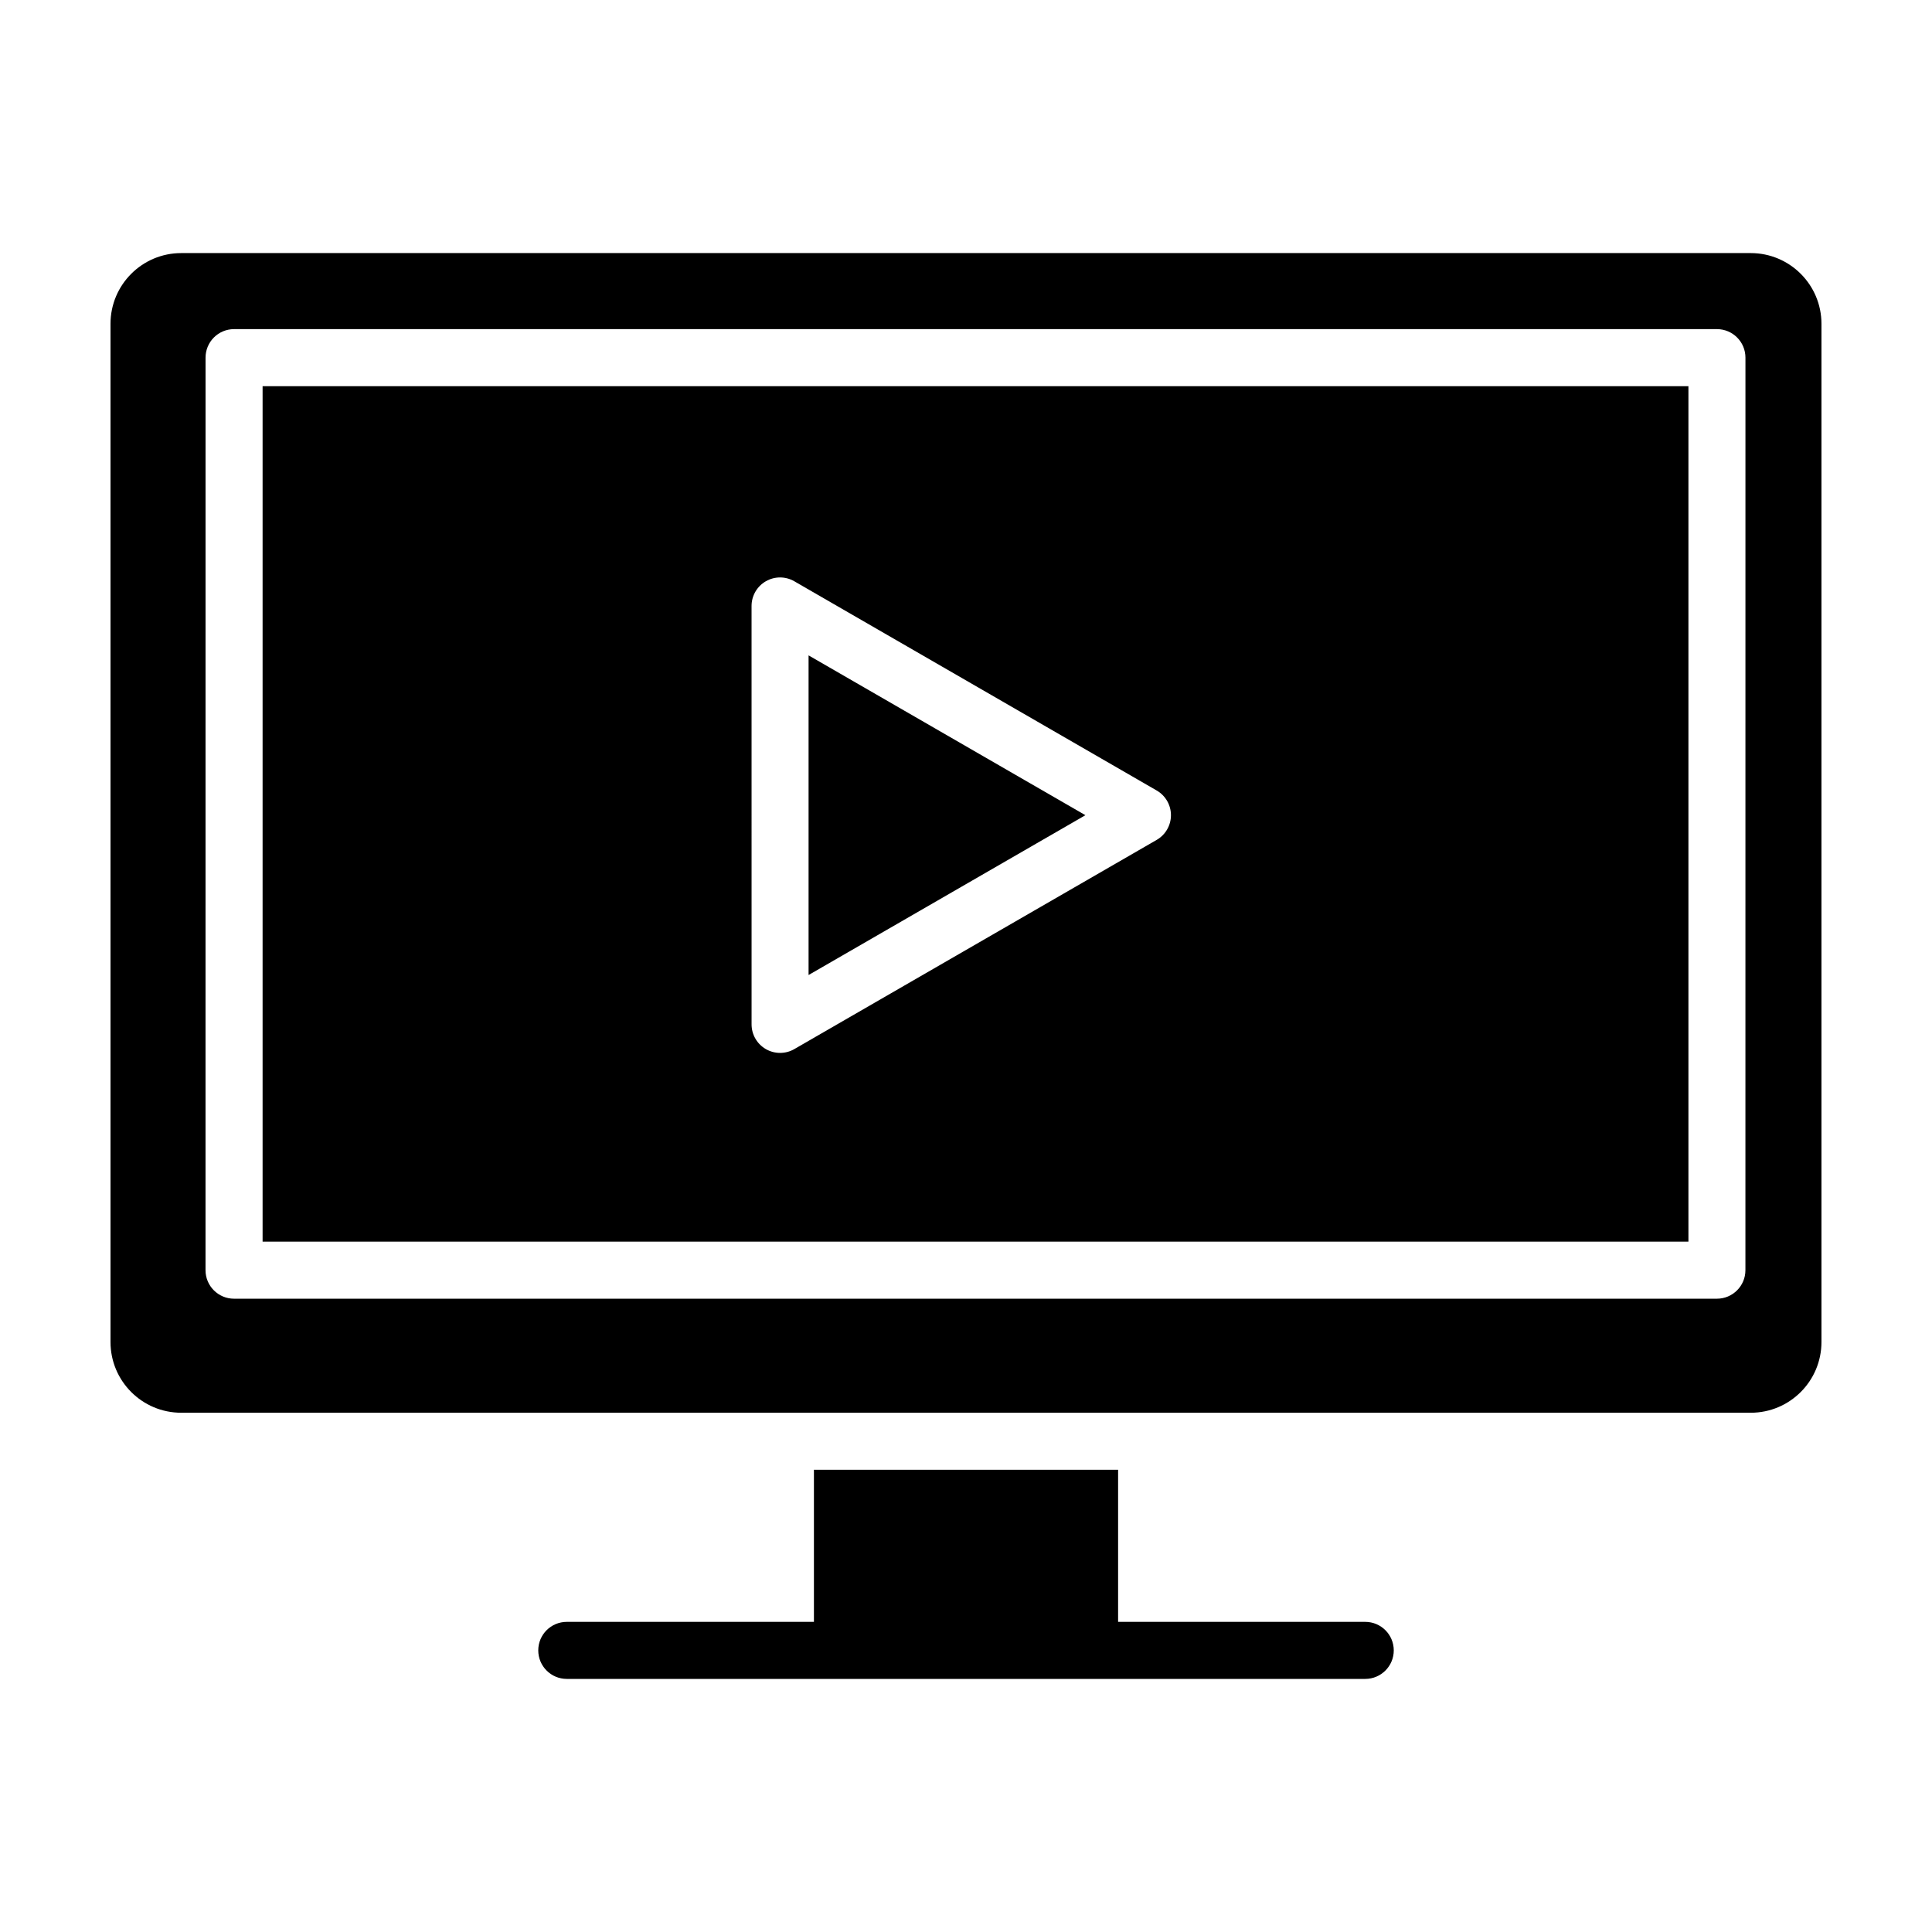 <?xml version="1.0" encoding="UTF-8"?>
<!-- Uploaded to: SVG Repo, www.svgrepo.com, Generator: SVG Repo Mixer Tools -->
<svg fill="#000000" width="800px" height="800px" version="1.1" viewBox="144 144 512 512" xmlns="http://www.w3.org/2000/svg">
 <g>
  <path d="m213.59 473.05h377.86v-226.71h-377.86zm129.58-168.46c0-2.699 1.441-5.195 3.777-6.543 2.336-1.355 5.219-1.355 7.559 0l96.031 55.445c2.336 1.352 3.777 3.844 3.777 6.543 0 2.699-1.441 5.195-3.777 6.543l-96.031 55.441c-1.168 0.676-2.473 1.012-3.777 1.012-1.305 0-2.609-0.336-3.777-1.012-2.336-1.352-3.777-3.844-3.777-6.543z"/>
  <path d="m607.96 211.07h-415.93c-10.355 0-18.746 8.395-18.746 18.746v269.83c0 10.352 8.391 18.746 18.746 18.746h415.93c10.352 0 18.746-8.395 18.746-18.746v-269.83c0-10.352-8.391-18.746-18.746-18.746zm-1.406 269.54c0 4.176-3.379 7.559-7.559 7.559h-392.97c-4.176 0-7.559-3.379-7.559-7.559l0.008-241.83c0-4.176 3.379-7.559 7.559-7.559h392.97c4.176 0 7.559 3.379 7.559 7.559z"/>
  <path d="m358.28 317.68v84.711l73.363-42.355z"/>
  <path d="m505.8 573.81h-65.492v-40.305h-80.609v40.305h-65.496c-4.176 0-7.559 3.379-7.559 7.559 0 4.176 3.379 7.559 7.559 7.559h211.6c4.176 0 7.559-3.379 7.559-7.559-0.004-4.176-3.383-7.559-7.562-7.559z"/>
 </g>
</svg>